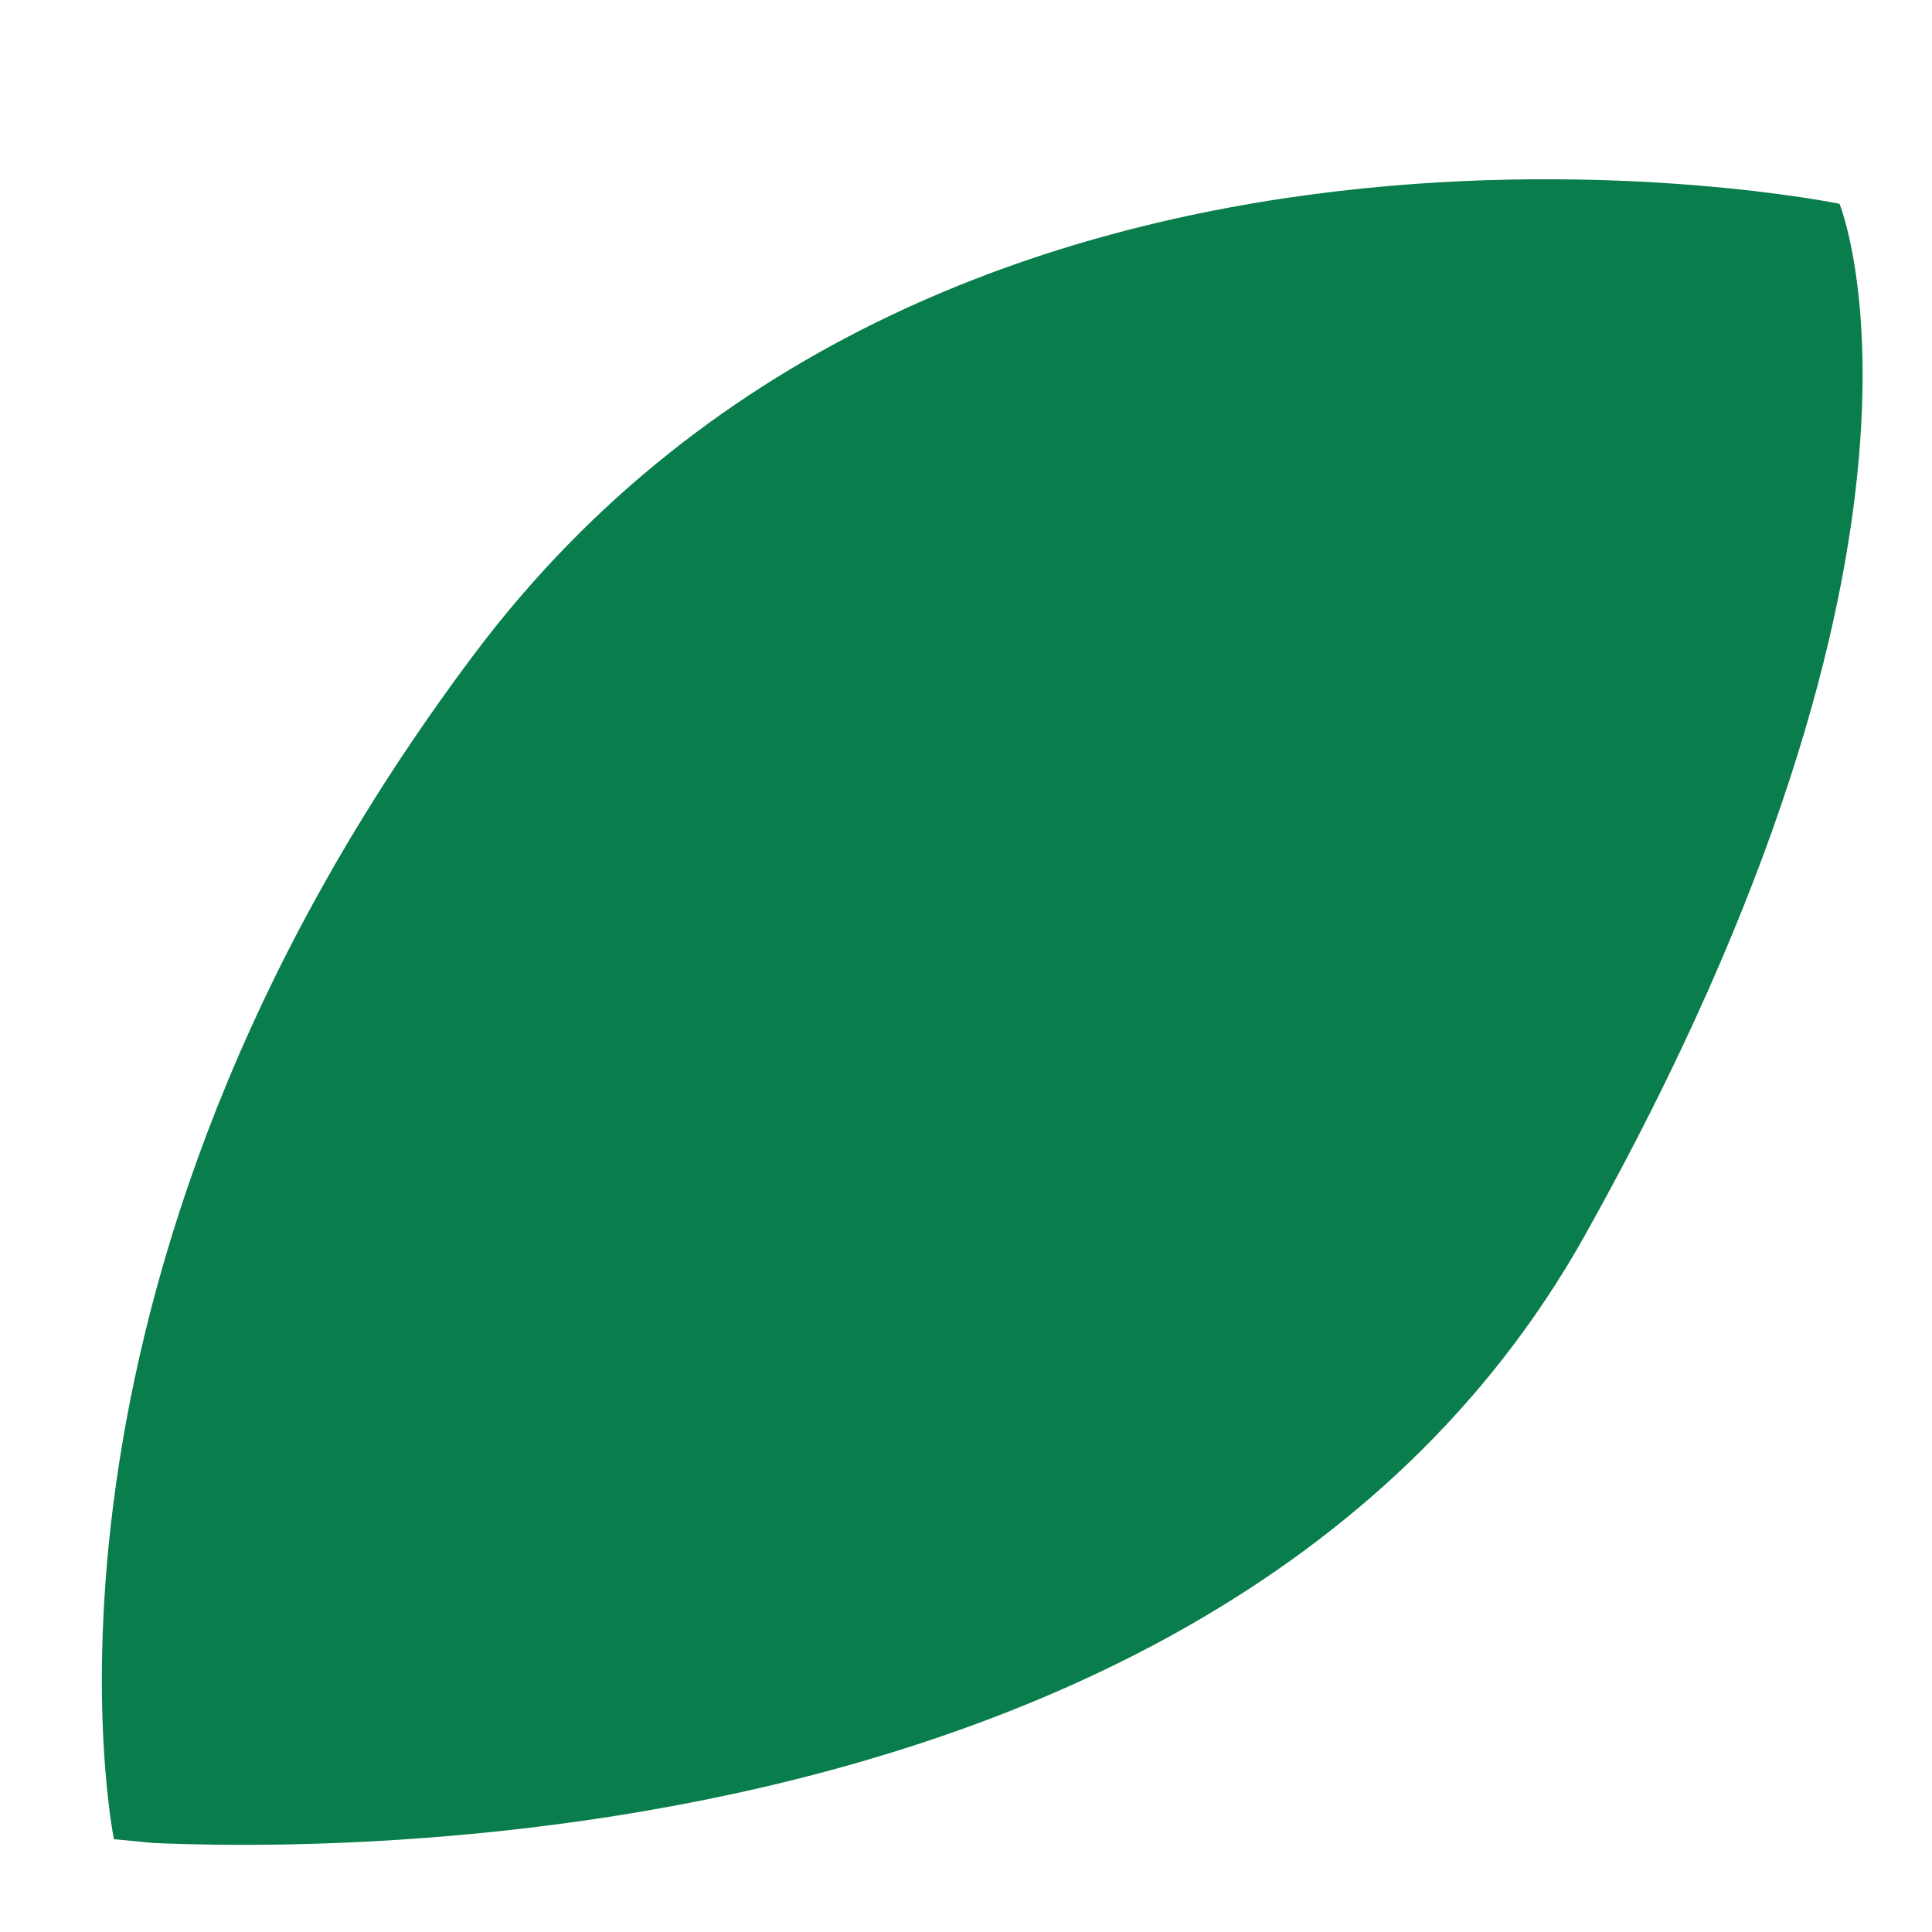 <svg width="38" height="38" viewBox="0 0 38 38" fill="none" xmlns="http://www.w3.org/2000/svg">
<g clip-path="url(#clip0_103_1617)">
<g clip-path="url(#clip1_103_1617)">
<g clip-path="url(#clip2_103_1617)">
<g clip-path="url(#clip3_103_1617)">
<path d="M36.181 4.008C36.181 4.008 38.868 10.555 31.17 24.303C23.473 38.051 2.246 36.203 2.246 36.203C2.246 36.203 -0.024 25.315 9.33 12.863C18.683 0.411 36.181 4.008 36.181 4.008Z" fill="#097D4C"/>
</g>
</g>
</g>
</g>
<defs>
<clipPath id="clip0_103_1617">
<rect width="37.3" height="37.2" fill="white" transform="matrix(-0.995 -0.096 -0.096 0.995 39.637 2.434)"/>
</clipPath>
<clipPath id="clip1_103_1617">
<rect width="55.948" height="37.211" fill="white" transform="matrix(-0.995 -0.096 -0.096 0.995 39.647 2.424)"/>
</clipPath>
<clipPath id="clip2_103_1617">
<rect width="37.3" height="37.211" fill="white" transform="matrix(-0.995 -0.096 -0.096 0.995 39.647 2.424)"/>
</clipPath>
<clipPath id="clip3_103_1617">
<rect width="37.303" height="37.2" fill="white" transform="matrix(-0.995 -0.096 -0.096 0.995 39.649 2.425)"/>
</clipPath>
</defs>
</svg>
